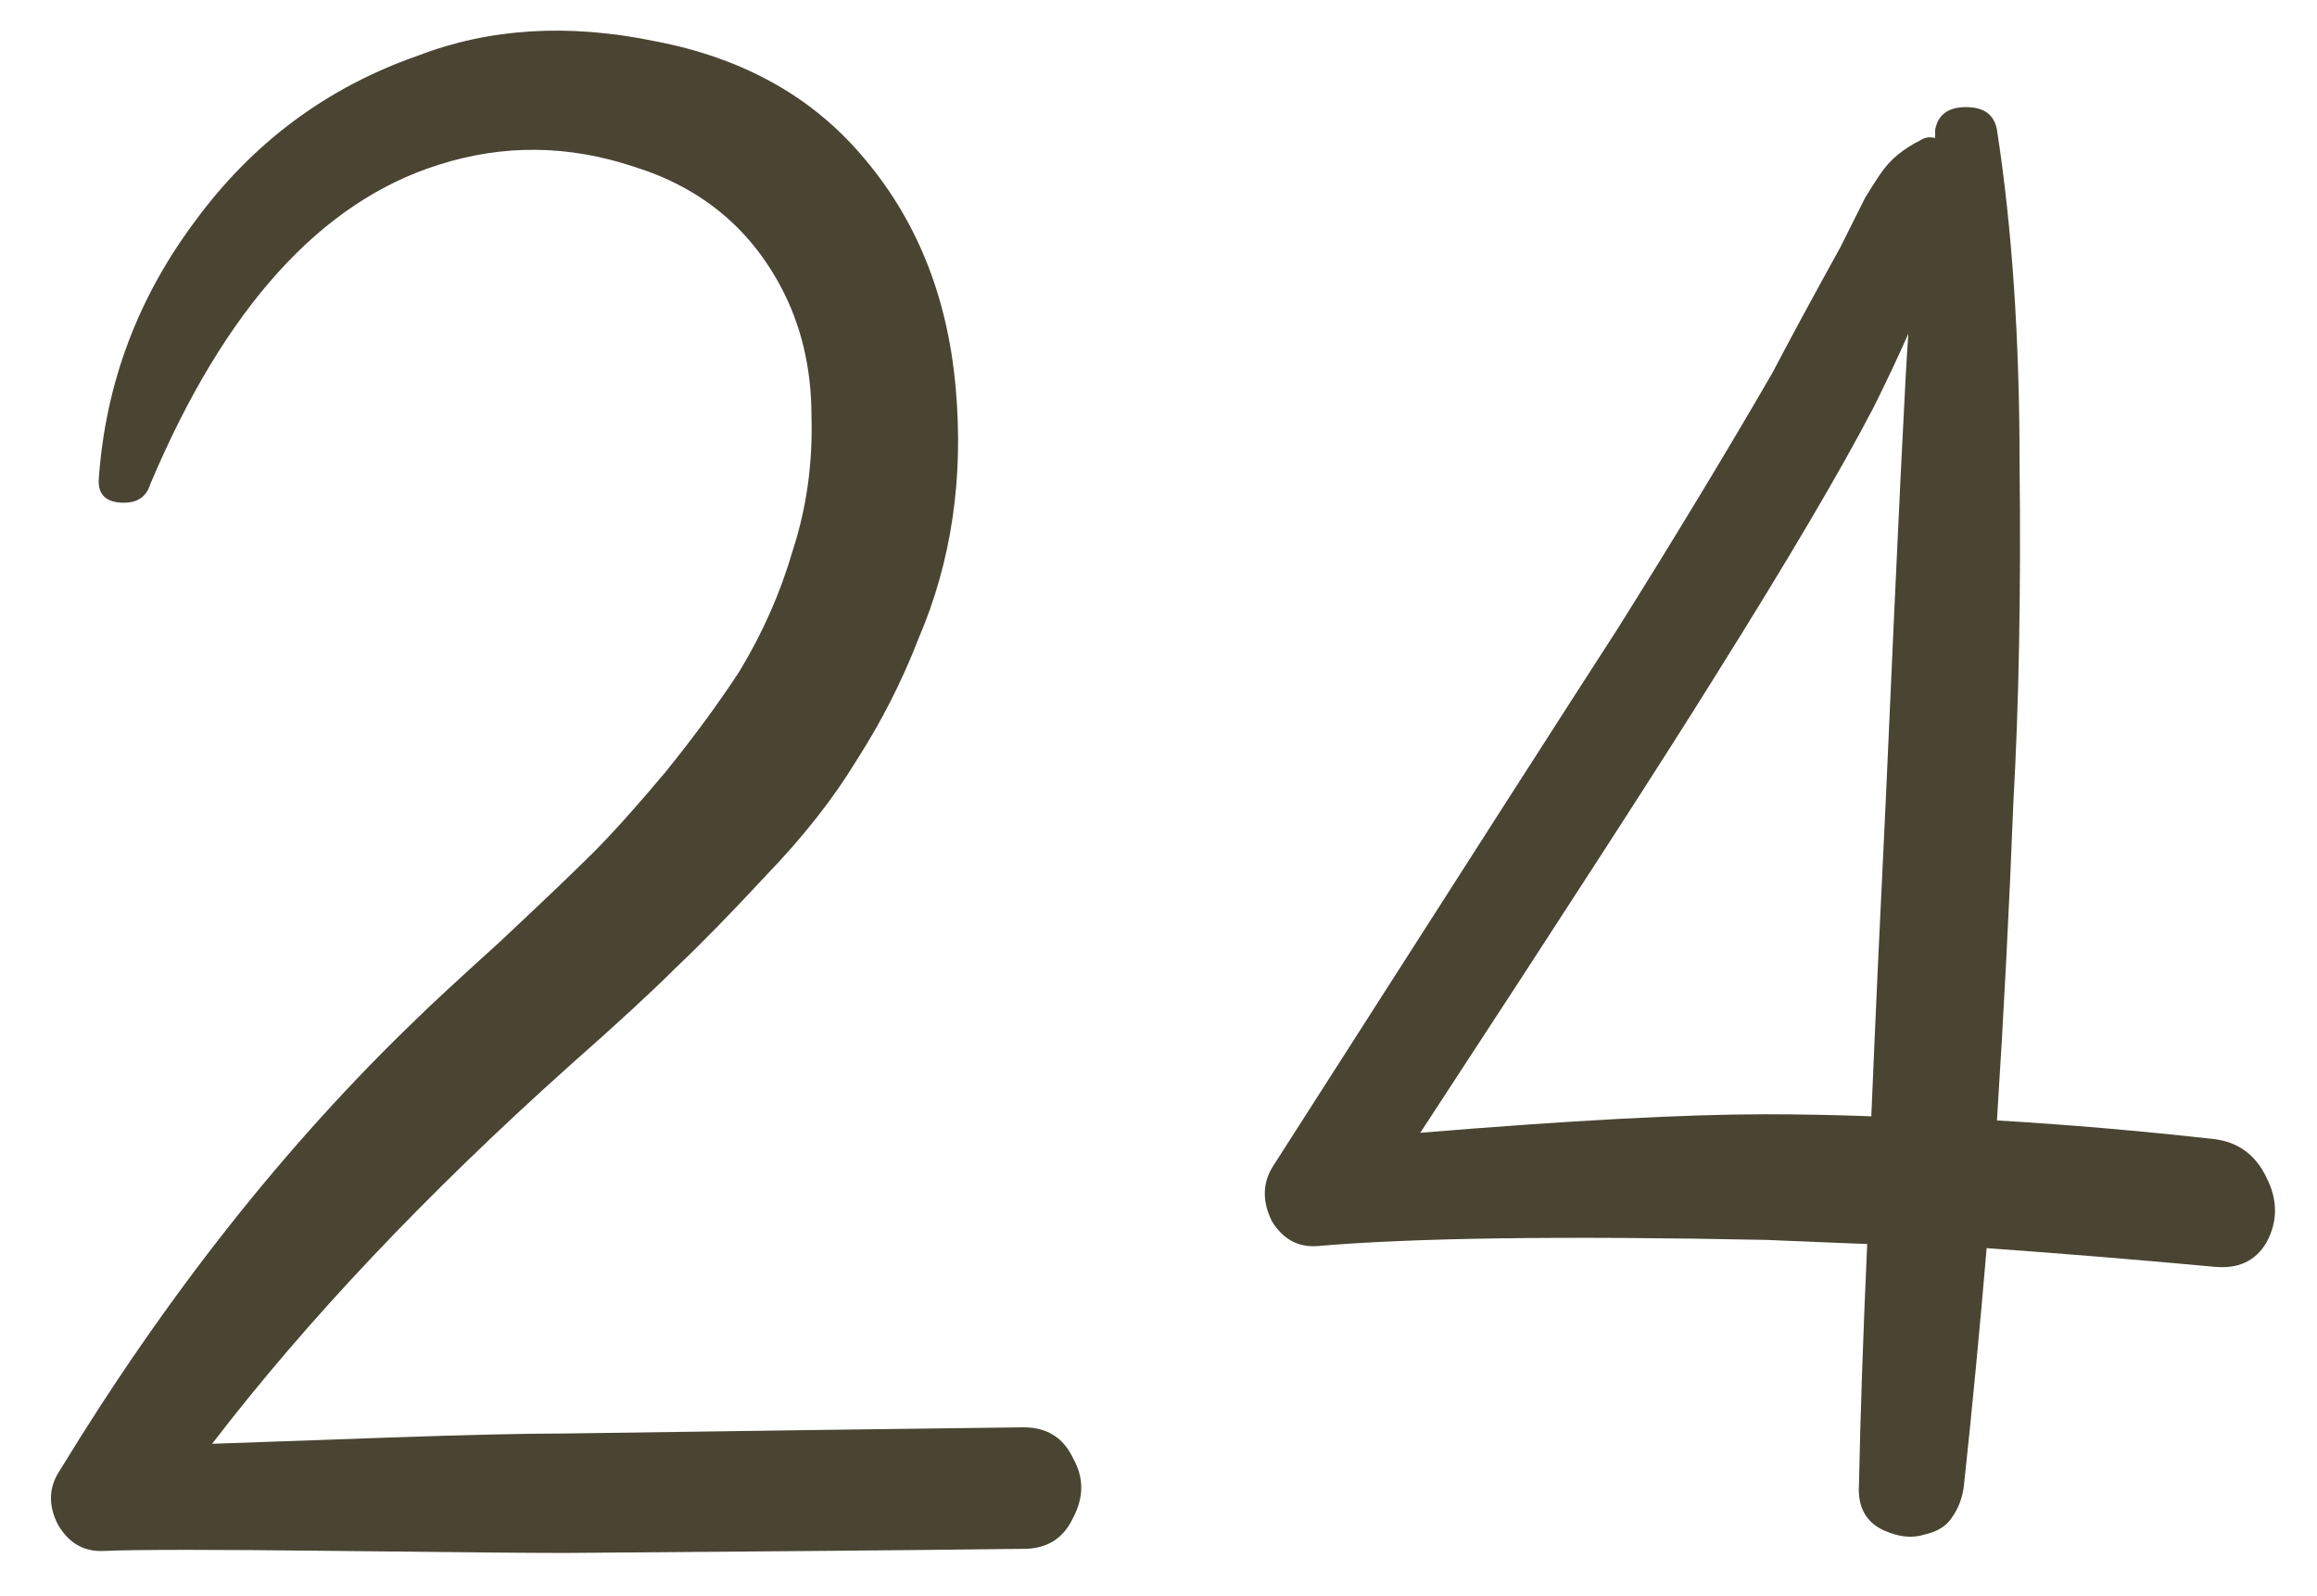 <?xml version="1.0" encoding="UTF-8"?> <svg xmlns="http://www.w3.org/2000/svg" width="45" height="31" viewBox="0 0 45 31" fill="none"><path d="M19.88 27.72C20.333 27.72 20.653 27.92 20.84 28.32C21.053 28.693 21.053 29.08 20.84 29.48C20.653 29.88 20.333 30.08 19.88 30.08C17.667 30.107 14.693 30.133 10.96 30.16C10.32 30.16 8.827 30.147 6.48 30.12C4.16 30.093 2.68 30.093 2.04 30.12C1.64 30.147 1.333 29.973 1.12 29.6C0.933 29.227 0.947 28.88 1.16 28.56C3.24 25.147 5.56 22.213 8.12 19.76C8.333 19.547 8.867 19.053 9.72 18.28C10.573 17.48 11.173 16.907 11.52 16.56C11.893 16.187 12.36 15.667 12.92 15C13.48 14.307 13.96 13.653 14.36 13.04C14.813 12.293 15.16 11.507 15.4 10.68C15.667 9.853 15.787 8.987 15.76 8.08C15.76 7.147 15.56 6.307 15.16 5.56C14.547 4.413 13.6 3.64 12.32 3.24C11.04 2.813 9.773 2.8 8.52 3.2C6.227 3.92 4.36 5.987 2.92 9.4C2.84 9.667 2.64 9.787 2.32 9.76C2.027 9.733 1.893 9.573 1.92 9.28C2.053 7.44 2.68 5.773 3.8 4.28C4.92 2.76 6.36 1.693 8.12 1.08C9.507 0.547 11.04 0.453 12.72 0.8C14.4 1.12 15.733 1.853 16.72 3C17.787 4.227 18.4 5.733 18.56 7.52C18.72 9.28 18.48 10.907 17.84 12.4C17.52 13.227 17.12 14.013 16.64 14.76C16.187 15.507 15.6 16.253 14.88 17C14.187 17.747 13.6 18.347 13.12 18.8C12.667 19.253 11.987 19.88 11.08 20.68C8.28 23.187 5.96 25.64 4.12 28.04C4.867 28.013 6 27.973 7.52 27.92C9.04 27.867 10.187 27.84 10.96 27.84C14.667 27.787 17.64 27.747 19.88 27.72ZM42.984 22.12C43.464 22.173 43.811 22.427 44.024 22.88C44.238 23.307 44.238 23.72 44.024 24.12C43.811 24.493 43.464 24.653 42.984 24.6C41.544 24.467 40.078 24.347 38.584 24.24C38.451 25.813 38.304 27.347 38.144 28.84C38.118 29.08 38.038 29.293 37.904 29.48C37.798 29.64 37.624 29.747 37.384 29.8C37.144 29.88 36.878 29.853 36.584 29.72C36.238 29.56 36.078 29.267 36.104 28.84C36.131 27.507 36.184 25.947 36.264 24.16C35.571 24.133 34.918 24.107 34.304 24.08C30.331 24 27.424 24.04 25.584 24.2C25.211 24.227 24.918 24.067 24.704 23.72C24.518 23.347 24.518 23 24.704 22.68C28.304 17.053 30.544 13.56 31.424 12.2C32.544 10.413 33.544 8.76 34.424 7.24C34.744 6.627 35.184 5.813 35.744 4.8C35.798 4.693 35.878 4.533 35.984 4.32C36.091 4.107 36.171 3.947 36.224 3.84C36.304 3.707 36.398 3.56 36.504 3.4C36.611 3.24 36.731 3.107 36.864 3C36.998 2.893 37.144 2.8 37.304 2.72C37.384 2.667 37.478 2.653 37.584 2.68V2.6V2.52C37.638 2.227 37.838 2.08 38.184 2.08C38.531 2.08 38.731 2.227 38.784 2.52C39.078 4.413 39.224 6.587 39.224 9.04C39.251 11.493 39.211 13.667 39.104 15.56C39.024 17.613 38.918 19.68 38.784 21.76C40.144 21.84 41.544 21.96 42.984 22.12ZM34.304 21.64C34.944 21.64 35.624 21.653 36.344 21.68C36.424 19.76 36.518 17.72 36.624 15.56C36.864 10.147 37.011 7.12 37.064 6.48C36.851 6.96 36.624 7.44 36.384 7.92C35.744 9.147 34.731 10.867 33.344 13.08C32.384 14.627 30.464 17.6 27.584 22C30.491 21.76 32.731 21.64 34.304 21.64Z" fill="#4A4433"></path></svg> 